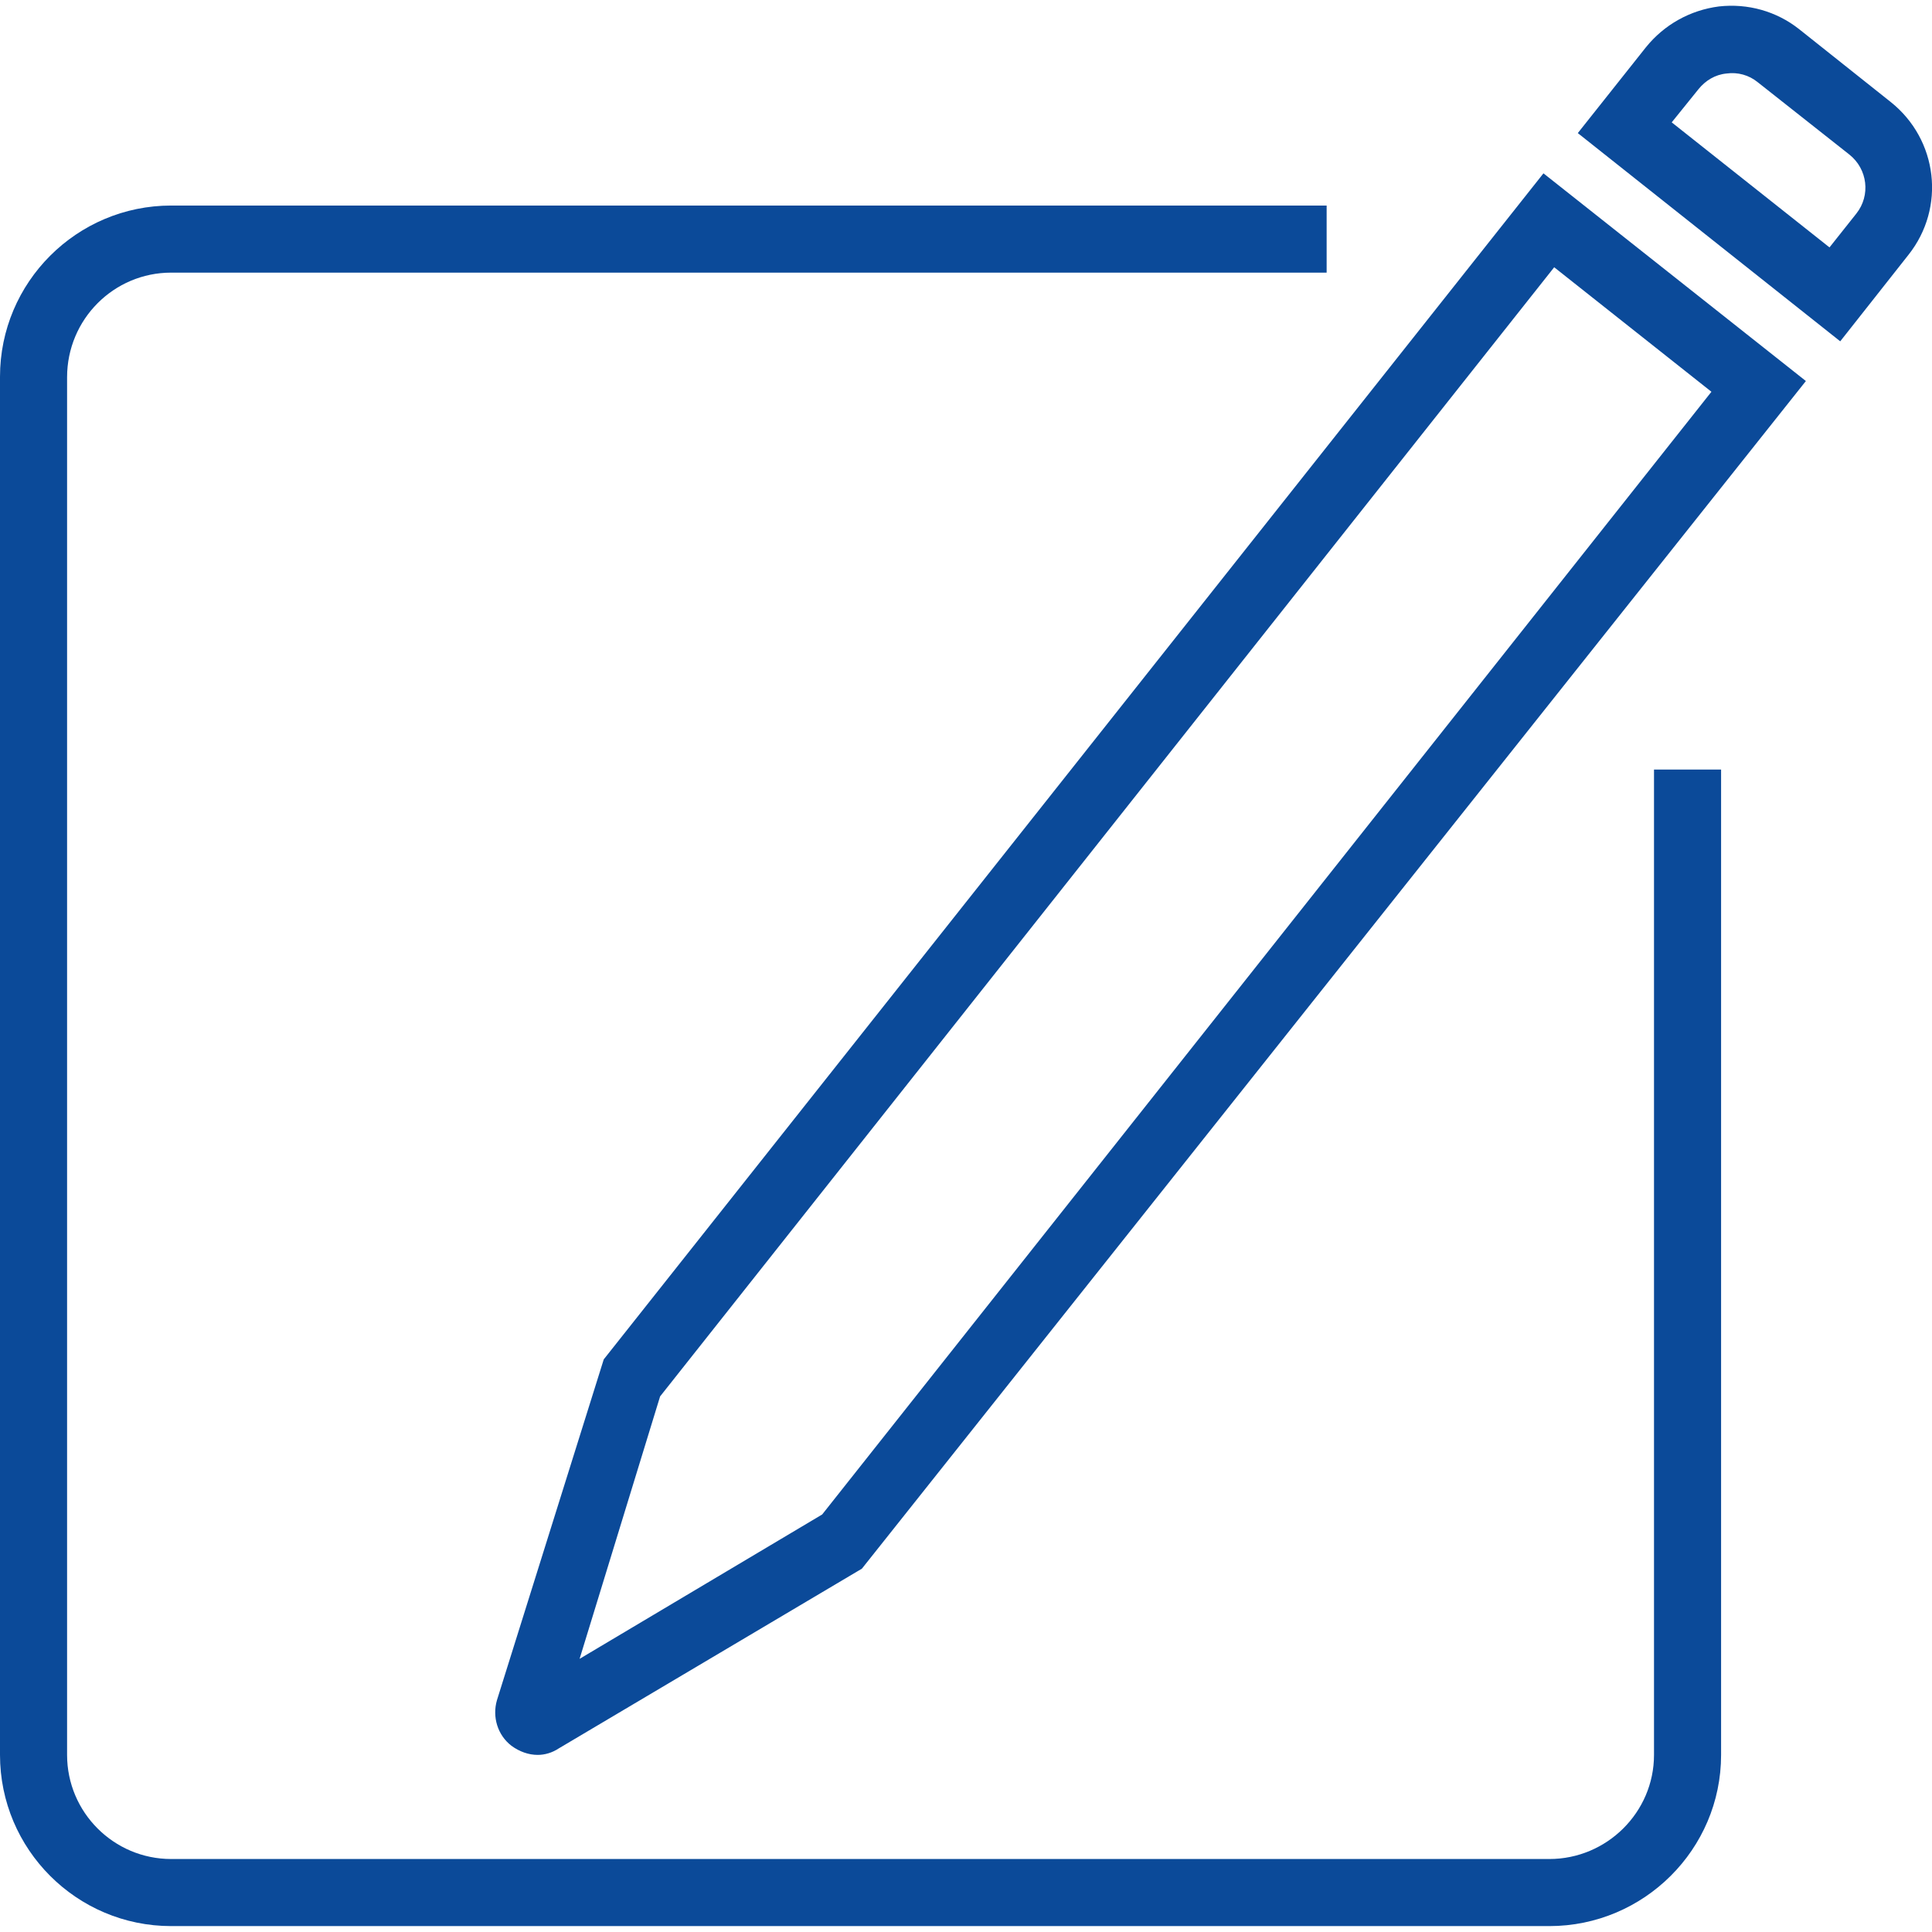 <?xml version="1.0" encoding="utf-8"?>
<!-- Generator: Adobe Illustrator 25.0.0, SVG Export Plug-In . SVG Version: 6.00 Build 0)  -->
<svg version="1.1" id="Layer_1" xmlns="http://www.w3.org/2000/svg" xmlns:xlink="http://www.w3.org/1999/xlink" x="0px" y="0px"
     viewBox="0 0 36 36" style="enable-background:new 0 0 36 36;" xml:space="preserve">
<style type="text/css">
	.st0{fill:#F0AB00;}
	.st1{fill:#A8A240;}
	.st2{fill:#40875E;}
	.st3{fill:#0B4A99;}
</style>
<g>
	<g>
		<g>
			<path class="st3" d="M28.87,35.89H3.19C1.43,35.89,0,34.46,0,32.7V7.02c0-1.76,1.43-3.19,3.19-3.19h21.53v1.25H3.19
				c-1.07,0-1.94,0.87-1.94,1.95V32.7c0,1.07,0.87,1.94,1.94,1.94h25.68c1.07,0,1.95-0.87,1.95-1.94V14.34h1.25V32.7
				C32.07,34.46,30.63,35.89,28.87,35.89z"/>
		</g>
	</g>
	<g>
		<path class="st3" d="M34.29,6.36L29.4,2.48l1.27-1.6c0.34-0.42,0.82-0.69,1.36-0.76c0.54-0.06,1.07,0.09,1.49,0.42l1.71,1.36
			c0.88,0.7,1.03,1.97,0.33,2.85L34.29,6.36z M31.15,2.28l2.94,2.33l0.5-0.63c0.27-0.34,0.21-0.83-0.13-1.1l-1.71-1.35
			c-0.16-0.13-0.37-0.19-0.58-0.16c-0.21,0.02-0.39,0.13-0.52,0.29L31.15,2.28z"/>
	</g>
	<g>
		<path class="st3" d="M10.02,32.7c-0.17,0-0.34-0.06-0.49-0.17c-0.26-0.2-0.36-0.54-0.27-0.85l1.99-6.35L28.76,3.23l4.89,3.87
			L16.06,29.23l-5.65,3.35C10.29,32.66,10.15,32.7,10.02,32.7z M12.3,26.02l-1.5,4.89l4.52-2.69L31.89,7.3l-2.93-2.32L12.3,26.02z"
			/>
	</g>
</g>
</svg>

